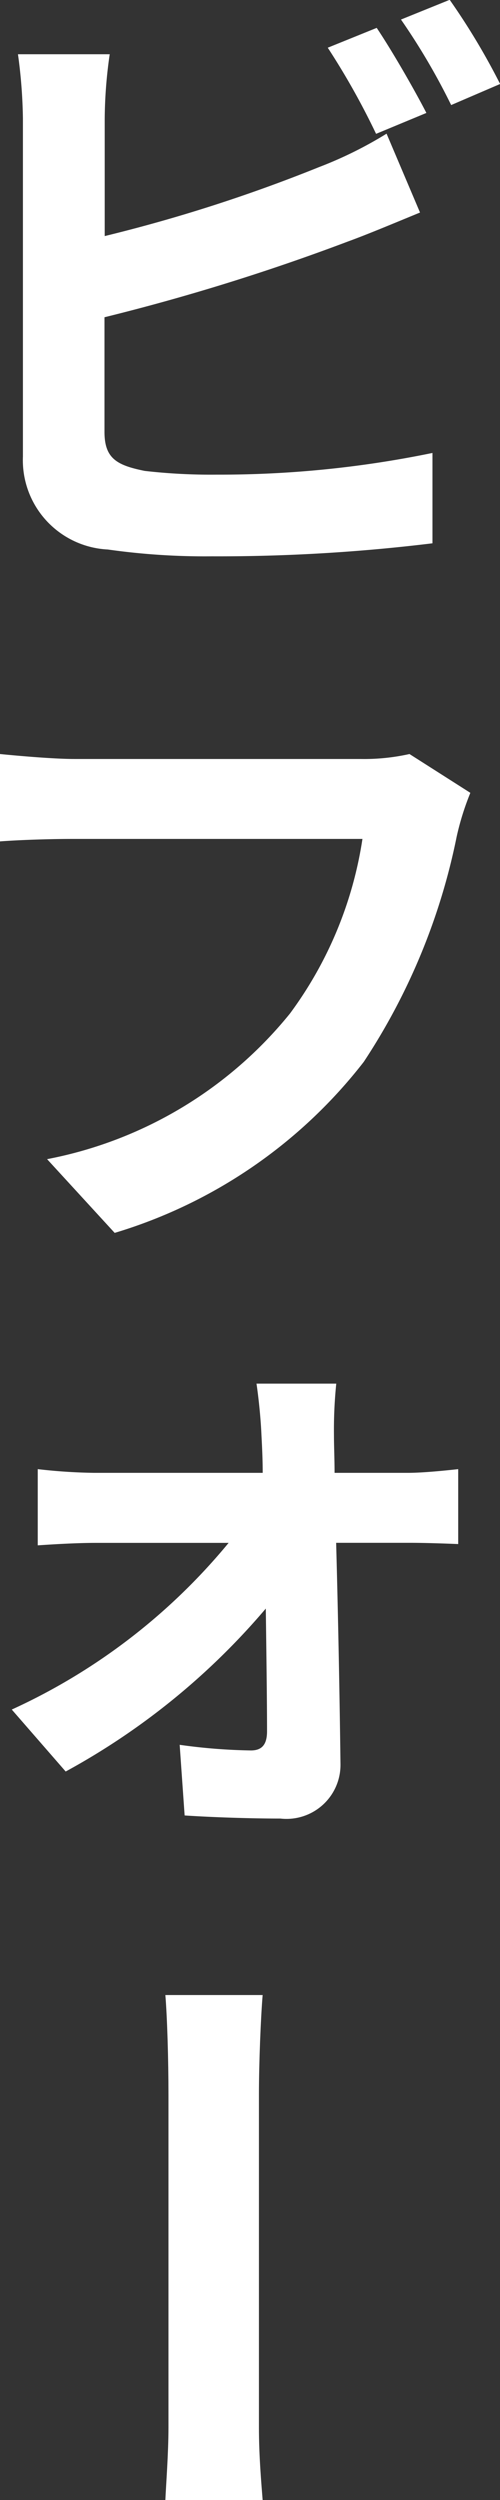 <svg xmlns="http://www.w3.org/2000/svg" width="8.877" height="44.382" viewBox="0 0 8.877 44.382"><rect x="0" y="0" width="8.877" height="44.382" fill="#333333" stroke="none"/><g data-name="グループ 3553" fill="#fff"><path data-name="パス 849" d="M6.688.495l-.869.352a13.165 13.165 0 01.858 1.529l.893-.371c-.211-.41-.607-1.1-.882-1.51zm1.3-.5l-.869.352a11.662 11.662 0 01.891 1.518l.869-.374A12.143 12.143 0 007.986 0zM1.949.963H.319a9.1 9.1 0 01.088 1.144v5.998a1.587 1.587 0 001.507 1.65 12.244 12.244 0 001.848.121 31.258 31.258 0 003.916-.231V8.041a18.635 18.635 0 01-3.828.385 10.288 10.288 0 01-1.28-.066c-.495-.1-.715-.22-.715-.693V5.632A37.969 37.969 0 006.17 4.29c.363-.132.858-.341 1.287-.517l-.594-1.4a7.114 7.114 0 01-1.2.594 27.741 27.741 0 01-3.804 1.224V2.112A8.264 8.264 0 011.947.968zm6.4 13.111l-1.079-.688a3.687 3.687 0 01-.869.088H1.32c-.363 0-.99-.055-1.32-.088v1.551c.286-.022.814-.044 1.309-.044h5.126a6.963 6.963 0 01-1.287 3.1 7.317 7.317 0 01-4.312 2.585l1.2 1.309a8.8 8.8 0 004.422-3.036 11.3 11.3 0 001.65-4 4.8 4.8 0 01.241-.772z"/><path data-name="パス 850" d="M5.97 24.563H4.554c.044.3.077.649.088.913.011.209.022.429.022.671H1.67a9.763 9.763 0 01-1-.066v1.353c.319-.022.715-.044 1.034-.044h2.355a10.8 10.8 0 01-3.85 2.959l.957 1.1a12.5 12.5 0 003.553-2.893c.011.836.022 1.639.022 2.178 0 .22-.077.341-.286.341a10.048 10.048 0 01-1.265-.1l.088 1.254c.495.033 1.177.055 1.7.055a.959.959 0 001.067-.968 280.194 280.194 0 00-.077-3.927h1.32c.242 0 .583.011.847.022v-1.33c-.2.022-.616.066-.9.066H5.94c0-.242-.011-.473-.011-.671a8.062 8.062 0 01.041-.913z"/><path data-name="パス 851" d="M4.663 35.417H2.936c.033.407.055 1.144.055 1.771v5.907c0 .462-.044 1.023-.055 1.287h1.727c-.022-.286-.066-.77-.066-1.287v-5.907c0-.572.033-1.375.066-1.771z"/></g></svg>